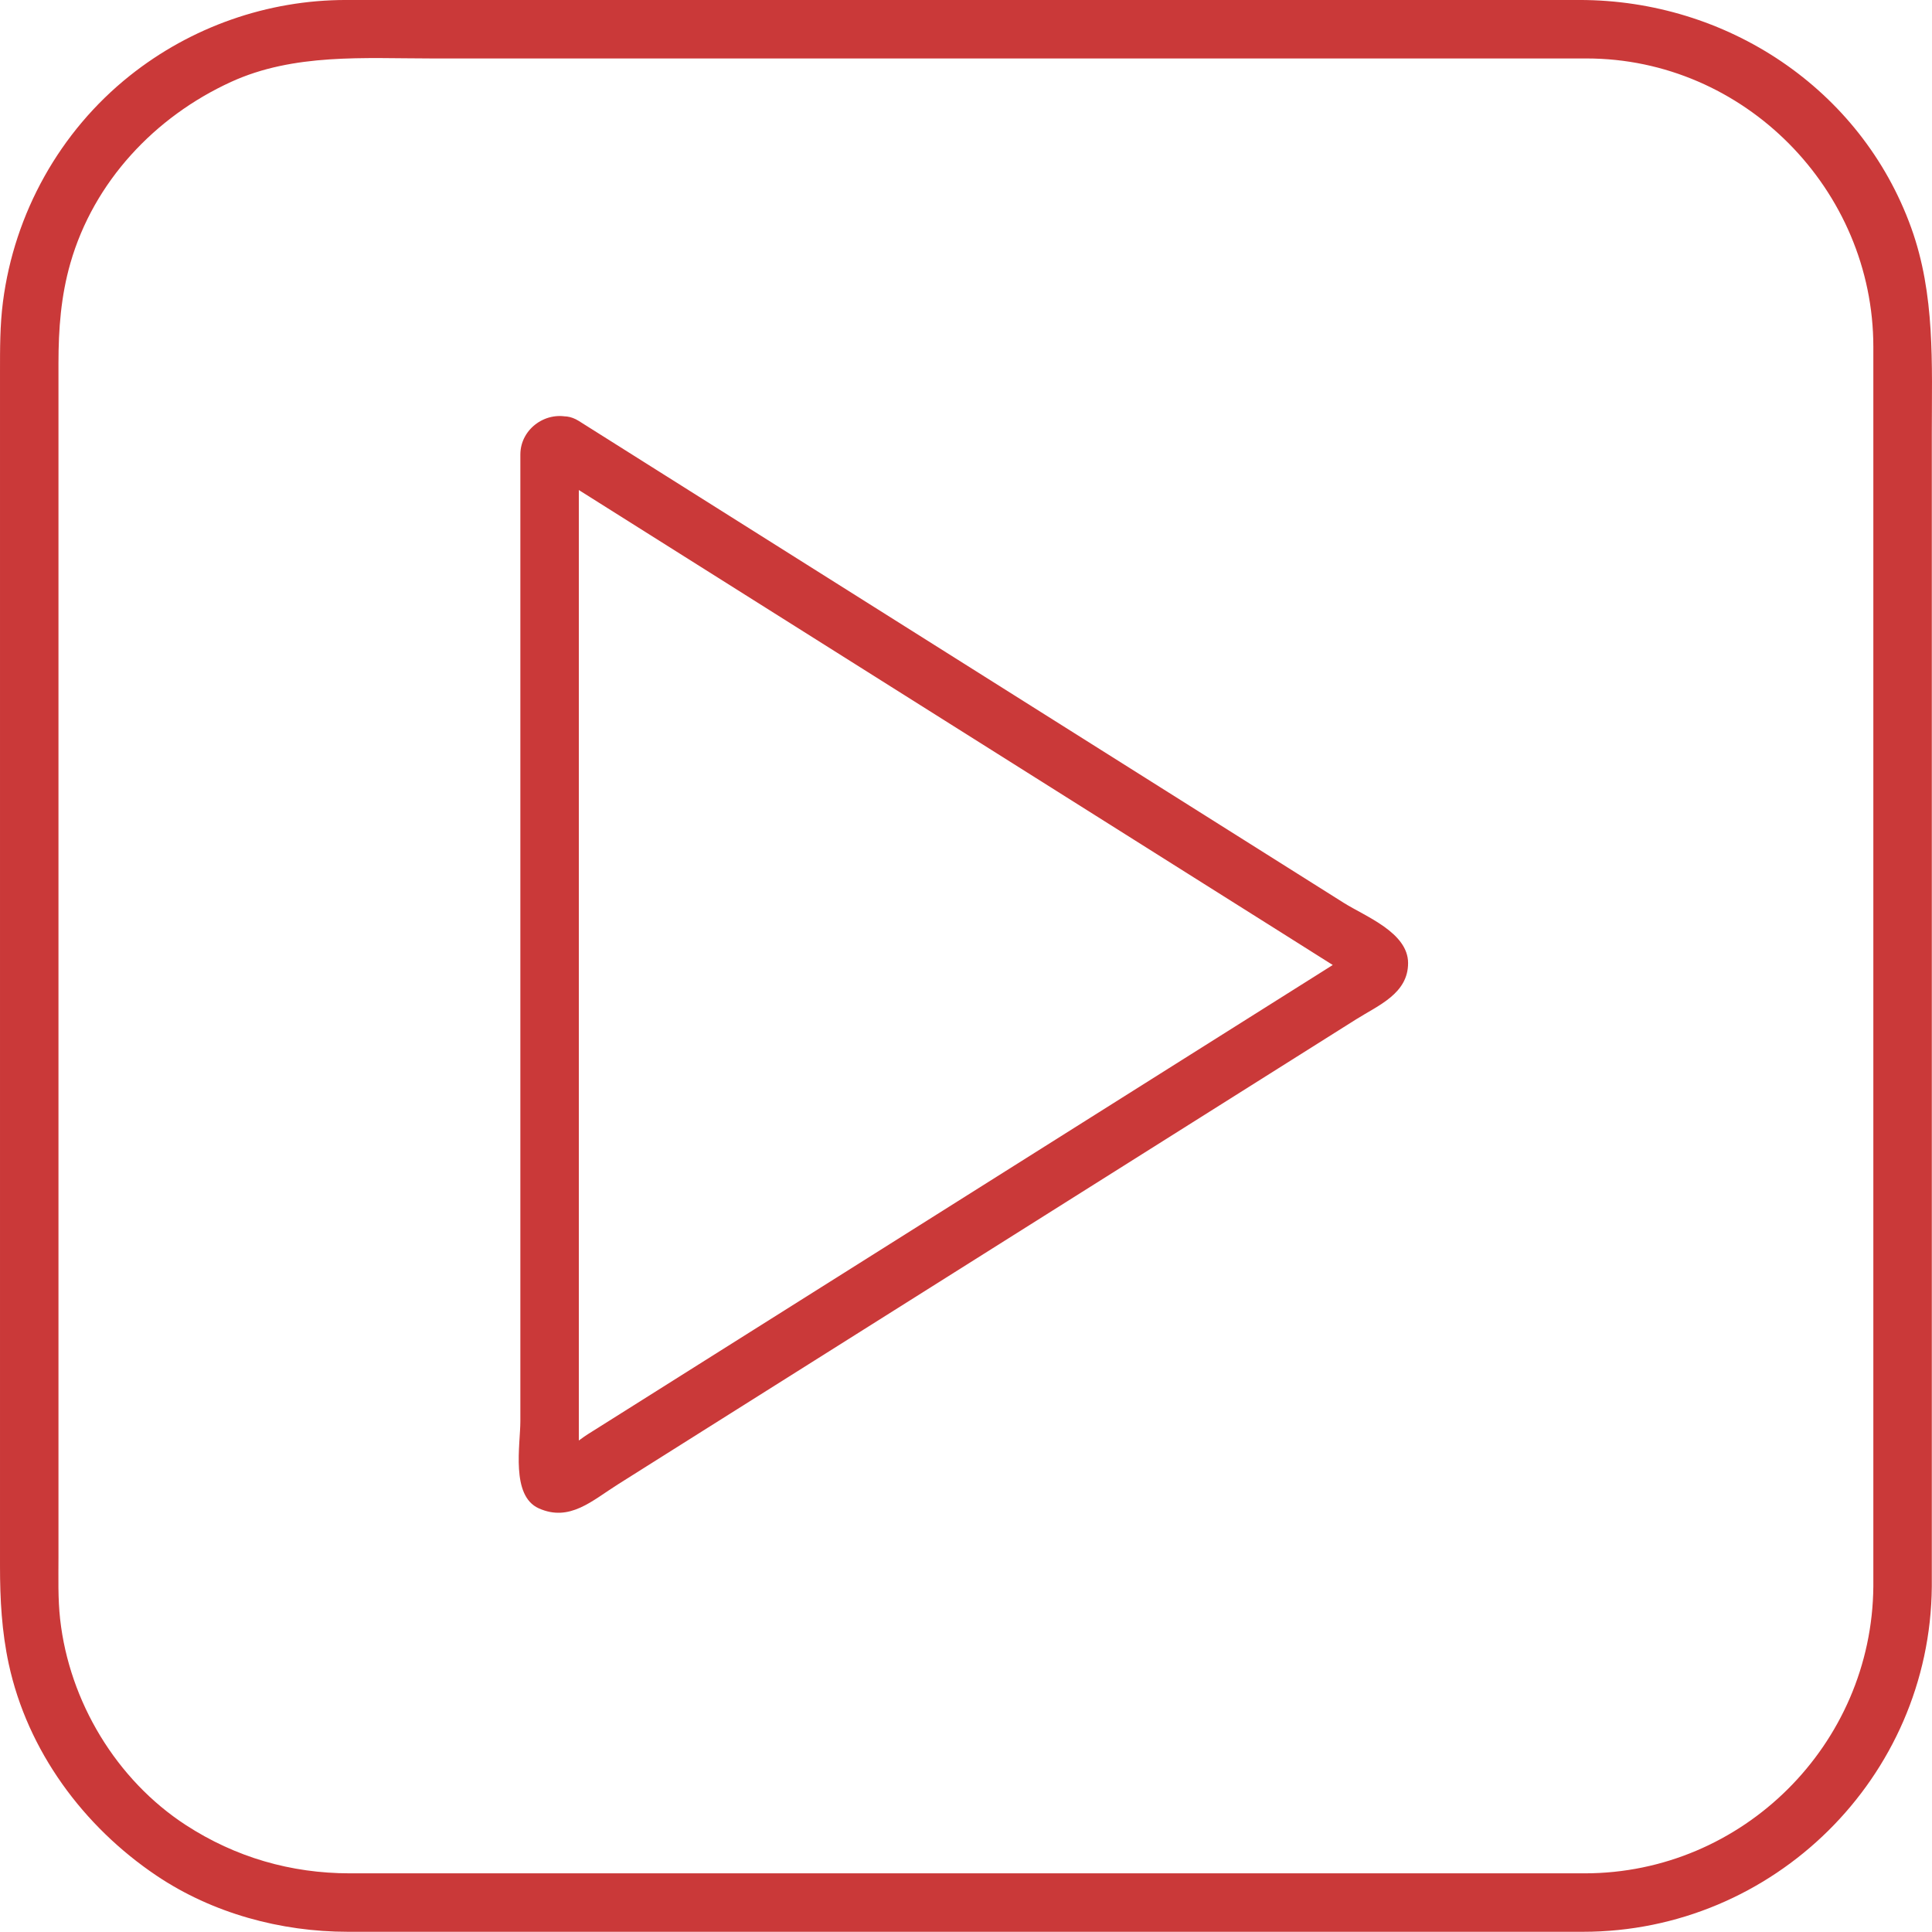 <?xml version="1.0" encoding="UTF-8" standalone="no"?><svg xmlns="http://www.w3.org/2000/svg" fill="#000000" height="495.61pt" version="1.1" viewBox="0 0 495.66 495.61" width="495.66pt">
 <g fill="#ca3939" id="change1_1">
  <path d="m480.61 407.04c-0.35 40.51-33.5 73.57-74.07 73.57h-43.05-185.46-72.44-15.832c-15.133 0-29.34-4.12-42.043-12.36-17.871-11.61-29.938-31.73-32.289-52.84-0.586-5.28-0.426-10.66-0.426-15.97v-61.69-188.12-56.446c0-8.727 0.625-17.204 3.059-25.676 6-20.895 21.66-37.547 41.222-46.496 16.153-7.391 34.153-6.012 51.429-6.012h76.52 183.16 36.64c40.46 0 73.58 33.703 73.58 73.988v129.98 170.57 17.5c0 9.67 15 9.67 15 0v-120.6-175.19c0-17.891 0.91-35.637-5.29-52.82-12.91-35.793-47.46-58.43-85.08-58.43h-139.48-164.68-12.299c-20.144 0-39.746 6.887-55.484 19.426-17.961 14.316-29.617 35.289-32.543 58.035-0.774 6.035-0.754 12.008-0.754 18.059v155.28 151.09c0 8.41 0.453 16.7 2.234 24.97 4.812 22.32 19.137 41.71 37.911 54.34 14.382 9.67 31.882 14.41 49.125 14.41h14.44 168 134.4c48.9 0 89.08-39.62 89.5-88.57 0.08-9.68-14.92-9.67-15 0" fill="inherit"/>
  <path d="m140.93 120.95c56 35.28 111.99 70.55 167.98 105.82 6.65 4.19 13.3 8.38 19.96 12.57 3.32 2.1 6.65 4.19 9.97 6.29 1.67 1.05 3.33 2.09 4.99 3.14l3.33 2.1c1.84-6.23 1.27-8.07-1.71-5.52-14.07 8.86-28.13 17.72-42.2 26.58-28.05 17.67-56.11 35.34-84.16 53.02l-38.25 24.09c-6.65 4.19-13.3 8.38-19.95 12.57-3.33 2.1-6.66 4.19-9.98 6.28-2.85 1.8-6.4 5.07-9.66 5.92 1.93 0.25 3.85 0.5 5.78 0.75 1.38 2.67 1.87 2.67 1.47-0.01v-3.99-7.97-15.93-33.86-65.72-65.24-31.63-15.81-7.91-3.95-1.98c0.45-2.78-0.22-2.72-2 0.19-1.26 0.34-2.52 0.68-3.79 1.02 0.01-0.02 0.01-0.04 0.01-0.06 9.19 3.13 13.09-11.37 3.99-14.46-6.28-2.14-13.21 2.61-13.21 9.36v25.7 49.42 99.16 49.8 23.9c0 6.11-2.51 19.14 4.73 22.38 7.93 3.55 13.7-2 20.25-6.12 7.2-4.54 14.41-9.08 21.61-13.62l41.58-26.19c28.03-17.65 56.06-35.31 84.09-52.97 14.06-8.86 28.13-17.72 42.19-26.58 5.73-3.6 13.3-6.6 13.3-14.41 0-7.84-10.97-11.97-16.5-15.45-55.86-35.19-111.71-70.37-167.56-105.55-9.56-6.03-19.13-12.05-28.69-18.08-8.21-5.17-15.73 7.81-7.57 12.95" fill="inherit"/>
 </g>
</svg>